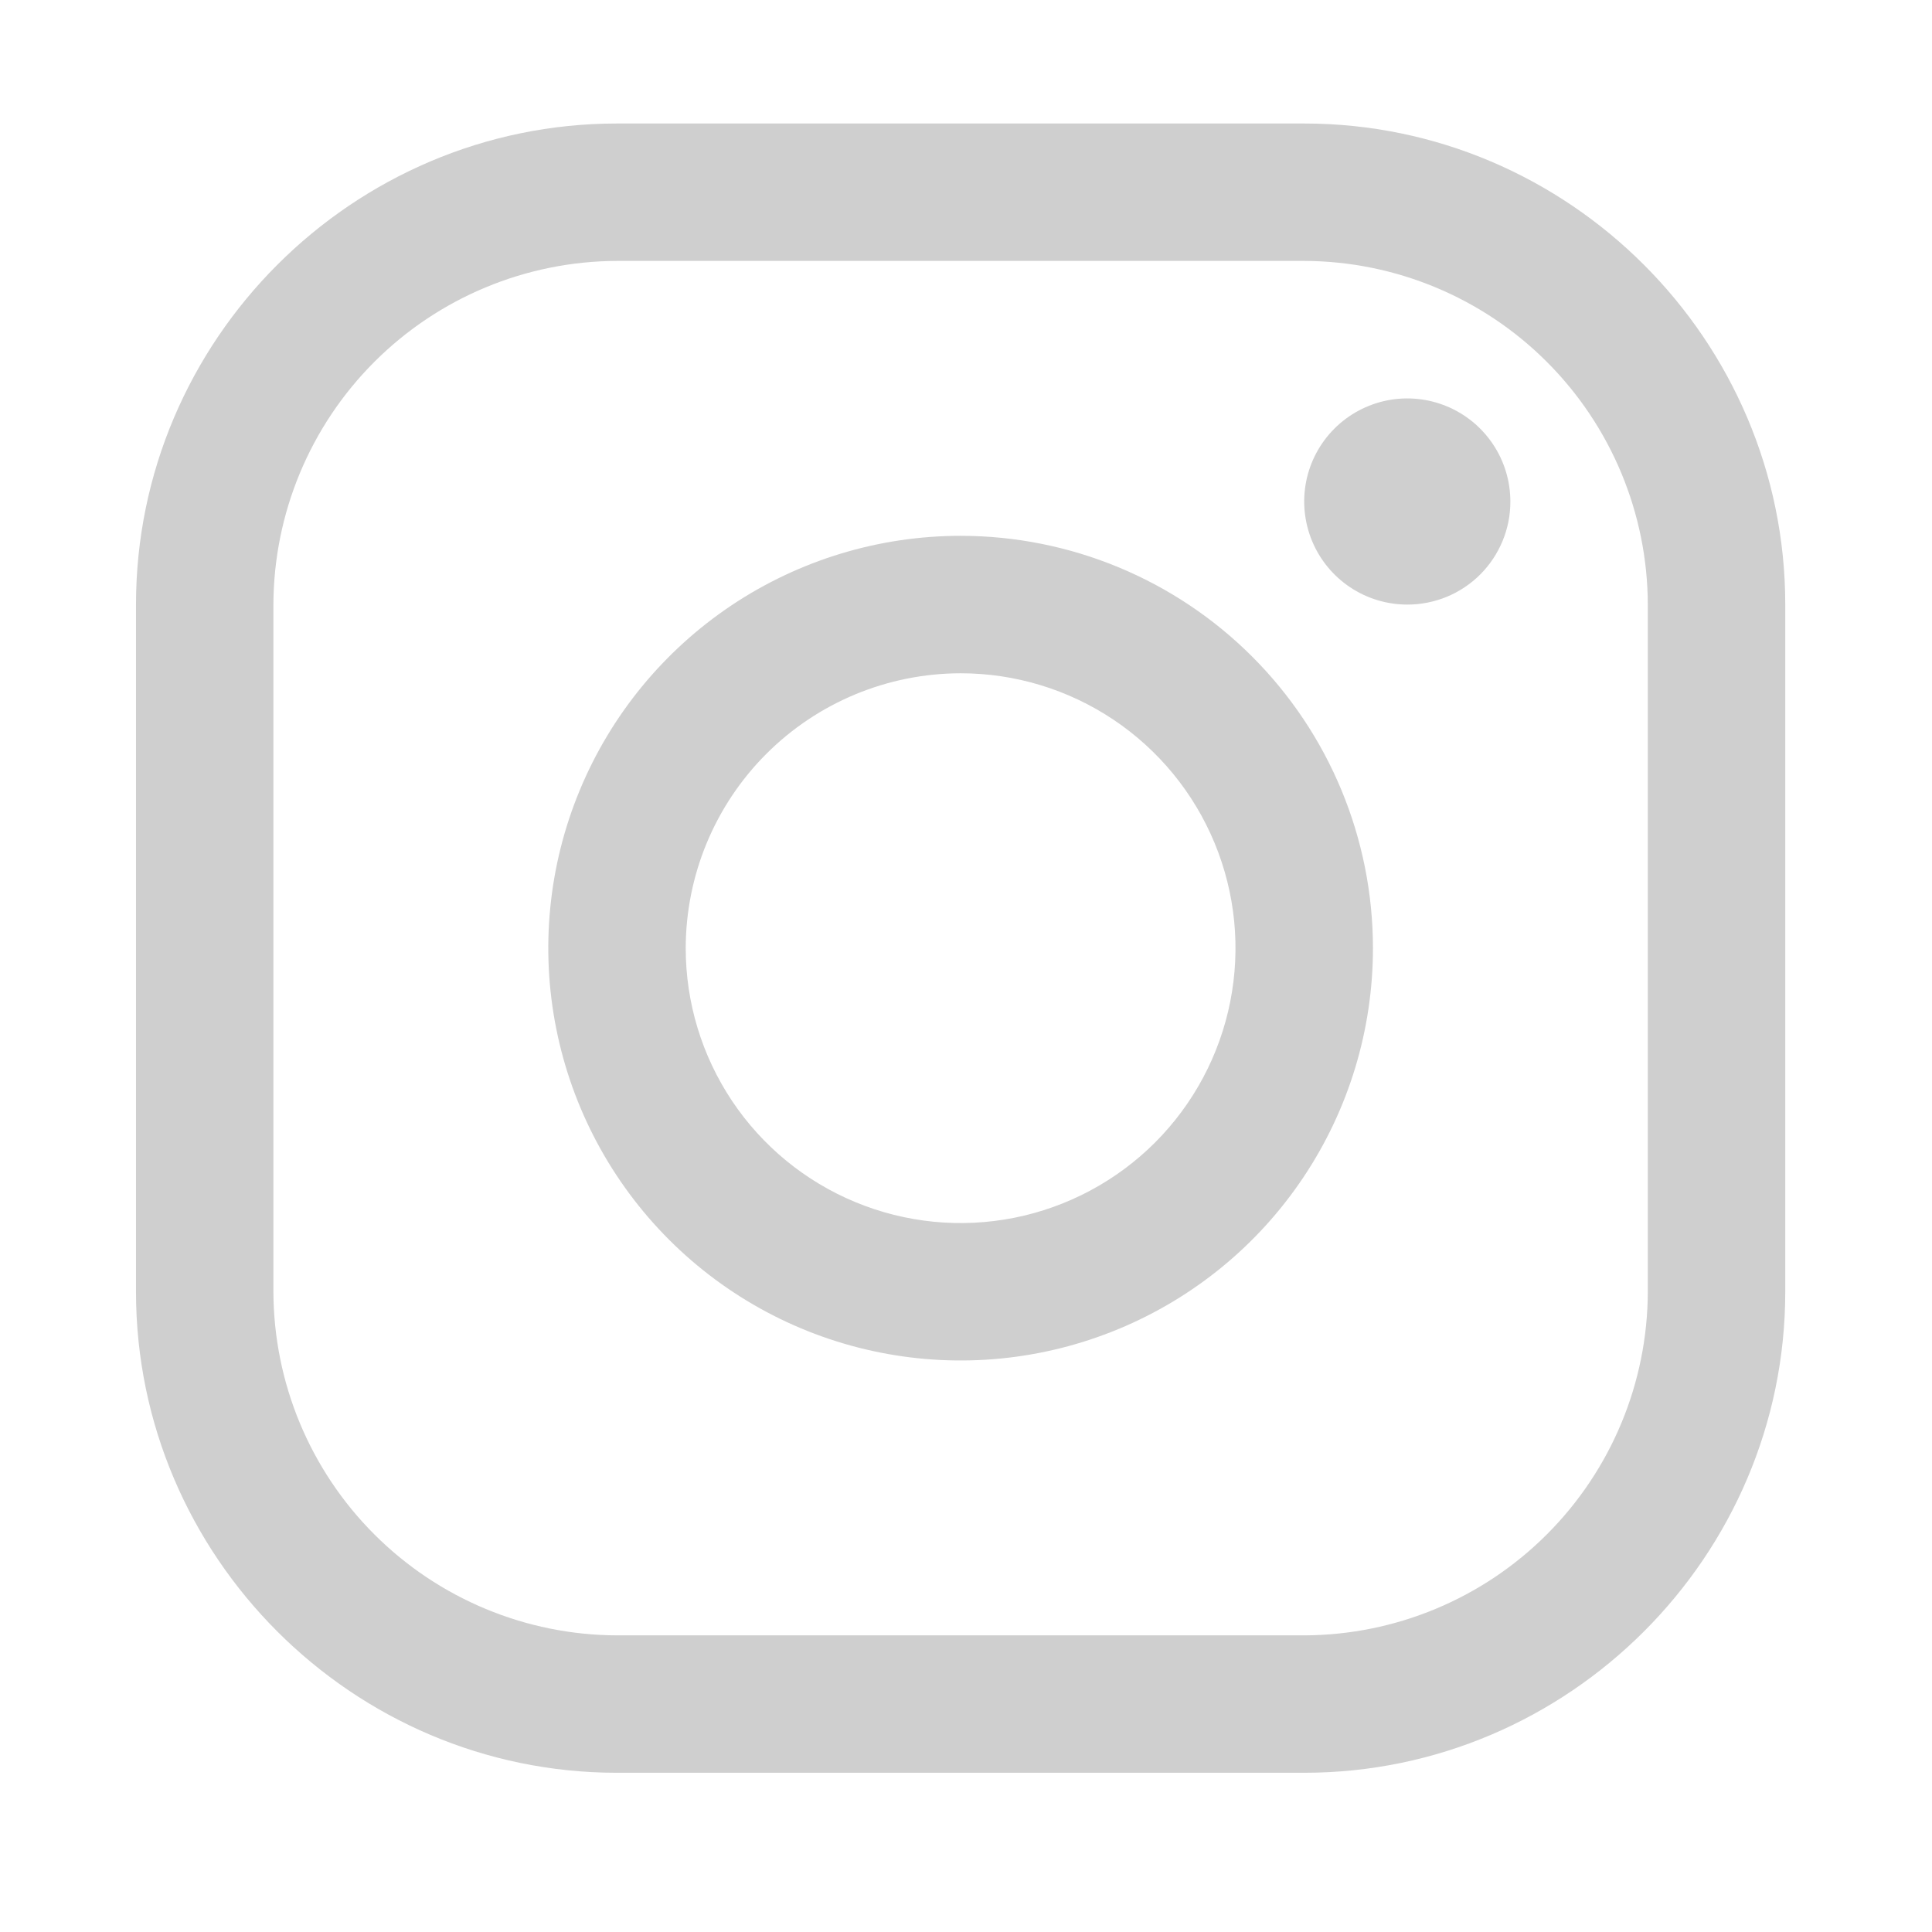 <svg width="41" height="41" viewBox="0 0 41 41" fill="none" xmlns="http://www.w3.org/2000/svg">
<path d="M27.677 5.537C29.609 5.543 31.461 6.313 32.827 7.68C34.193 9.046 34.964 10.898 34.969 12.83V27.413C34.964 29.345 34.193 31.196 32.827 32.562C31.461 33.929 29.609 34.699 27.677 34.705H13.094C11.162 34.699 9.311 33.929 7.944 32.562C6.578 31.196 5.808 29.345 5.802 27.413V12.83C5.808 10.898 6.578 9.046 7.944 7.68C9.311 6.313 11.162 5.543 13.094 5.537H27.677ZM27.677 2.621H13.094C7.479 2.621 2.886 7.215 2.886 12.83V27.413C2.886 33.027 7.479 37.621 13.094 37.621H27.677C33.292 37.621 37.886 33.027 37.886 27.413V12.83C37.886 7.215 33.292 2.621 27.677 2.621Z" fill="#CFCFCF"/>
<path d="M29.865 12.83C29.432 12.83 29.009 12.702 28.649 12.461C28.29 12.221 28.009 11.879 27.844 11.48C27.678 11.08 27.635 10.64 27.719 10.216C27.804 9.791 28.012 9.402 28.318 9.096C28.624 8.79 29.014 8.582 29.438 8.497C29.862 8.413 30.302 8.456 30.702 8.622C31.102 8.787 31.443 9.068 31.683 9.427C31.924 9.787 32.052 10.21 32.052 10.643C32.053 10.93 31.997 11.215 31.887 11.48C31.777 11.746 31.616 11.988 31.413 12.191C31.21 12.394 30.968 12.555 30.703 12.665C30.437 12.774 30.152 12.831 29.865 12.83ZM20.386 14.288C21.54 14.288 22.667 14.63 23.627 15.271C24.586 15.912 25.334 16.823 25.775 17.889C26.217 18.955 26.332 20.128 26.107 21.26C25.882 22.391 25.327 23.431 24.511 24.247C23.695 25.062 22.655 25.618 21.524 25.843C20.392 26.068 19.219 25.953 18.153 25.511C17.087 25.07 16.176 24.322 15.535 23.363C14.894 22.403 14.552 21.275 14.552 20.122C14.554 18.575 15.169 17.092 16.263 15.998C17.356 14.905 18.839 14.29 20.386 14.288ZM20.386 11.371C18.655 11.371 16.963 11.885 15.524 12.846C14.086 13.808 12.964 15.174 12.302 16.773C11.639 18.372 11.466 20.131 11.804 21.828C12.142 23.526 12.975 25.085 14.199 26.309C15.422 27.532 16.981 28.366 18.679 28.703C20.376 29.041 22.135 28.868 23.734 28.205C25.333 27.543 26.7 26.422 27.661 24.983C28.623 23.544 29.136 21.852 29.136 20.122C29.136 17.801 28.214 15.575 26.573 13.934C24.932 12.293 22.706 11.371 20.386 11.371Z" fill="#CFCFCF"/>
</svg>
